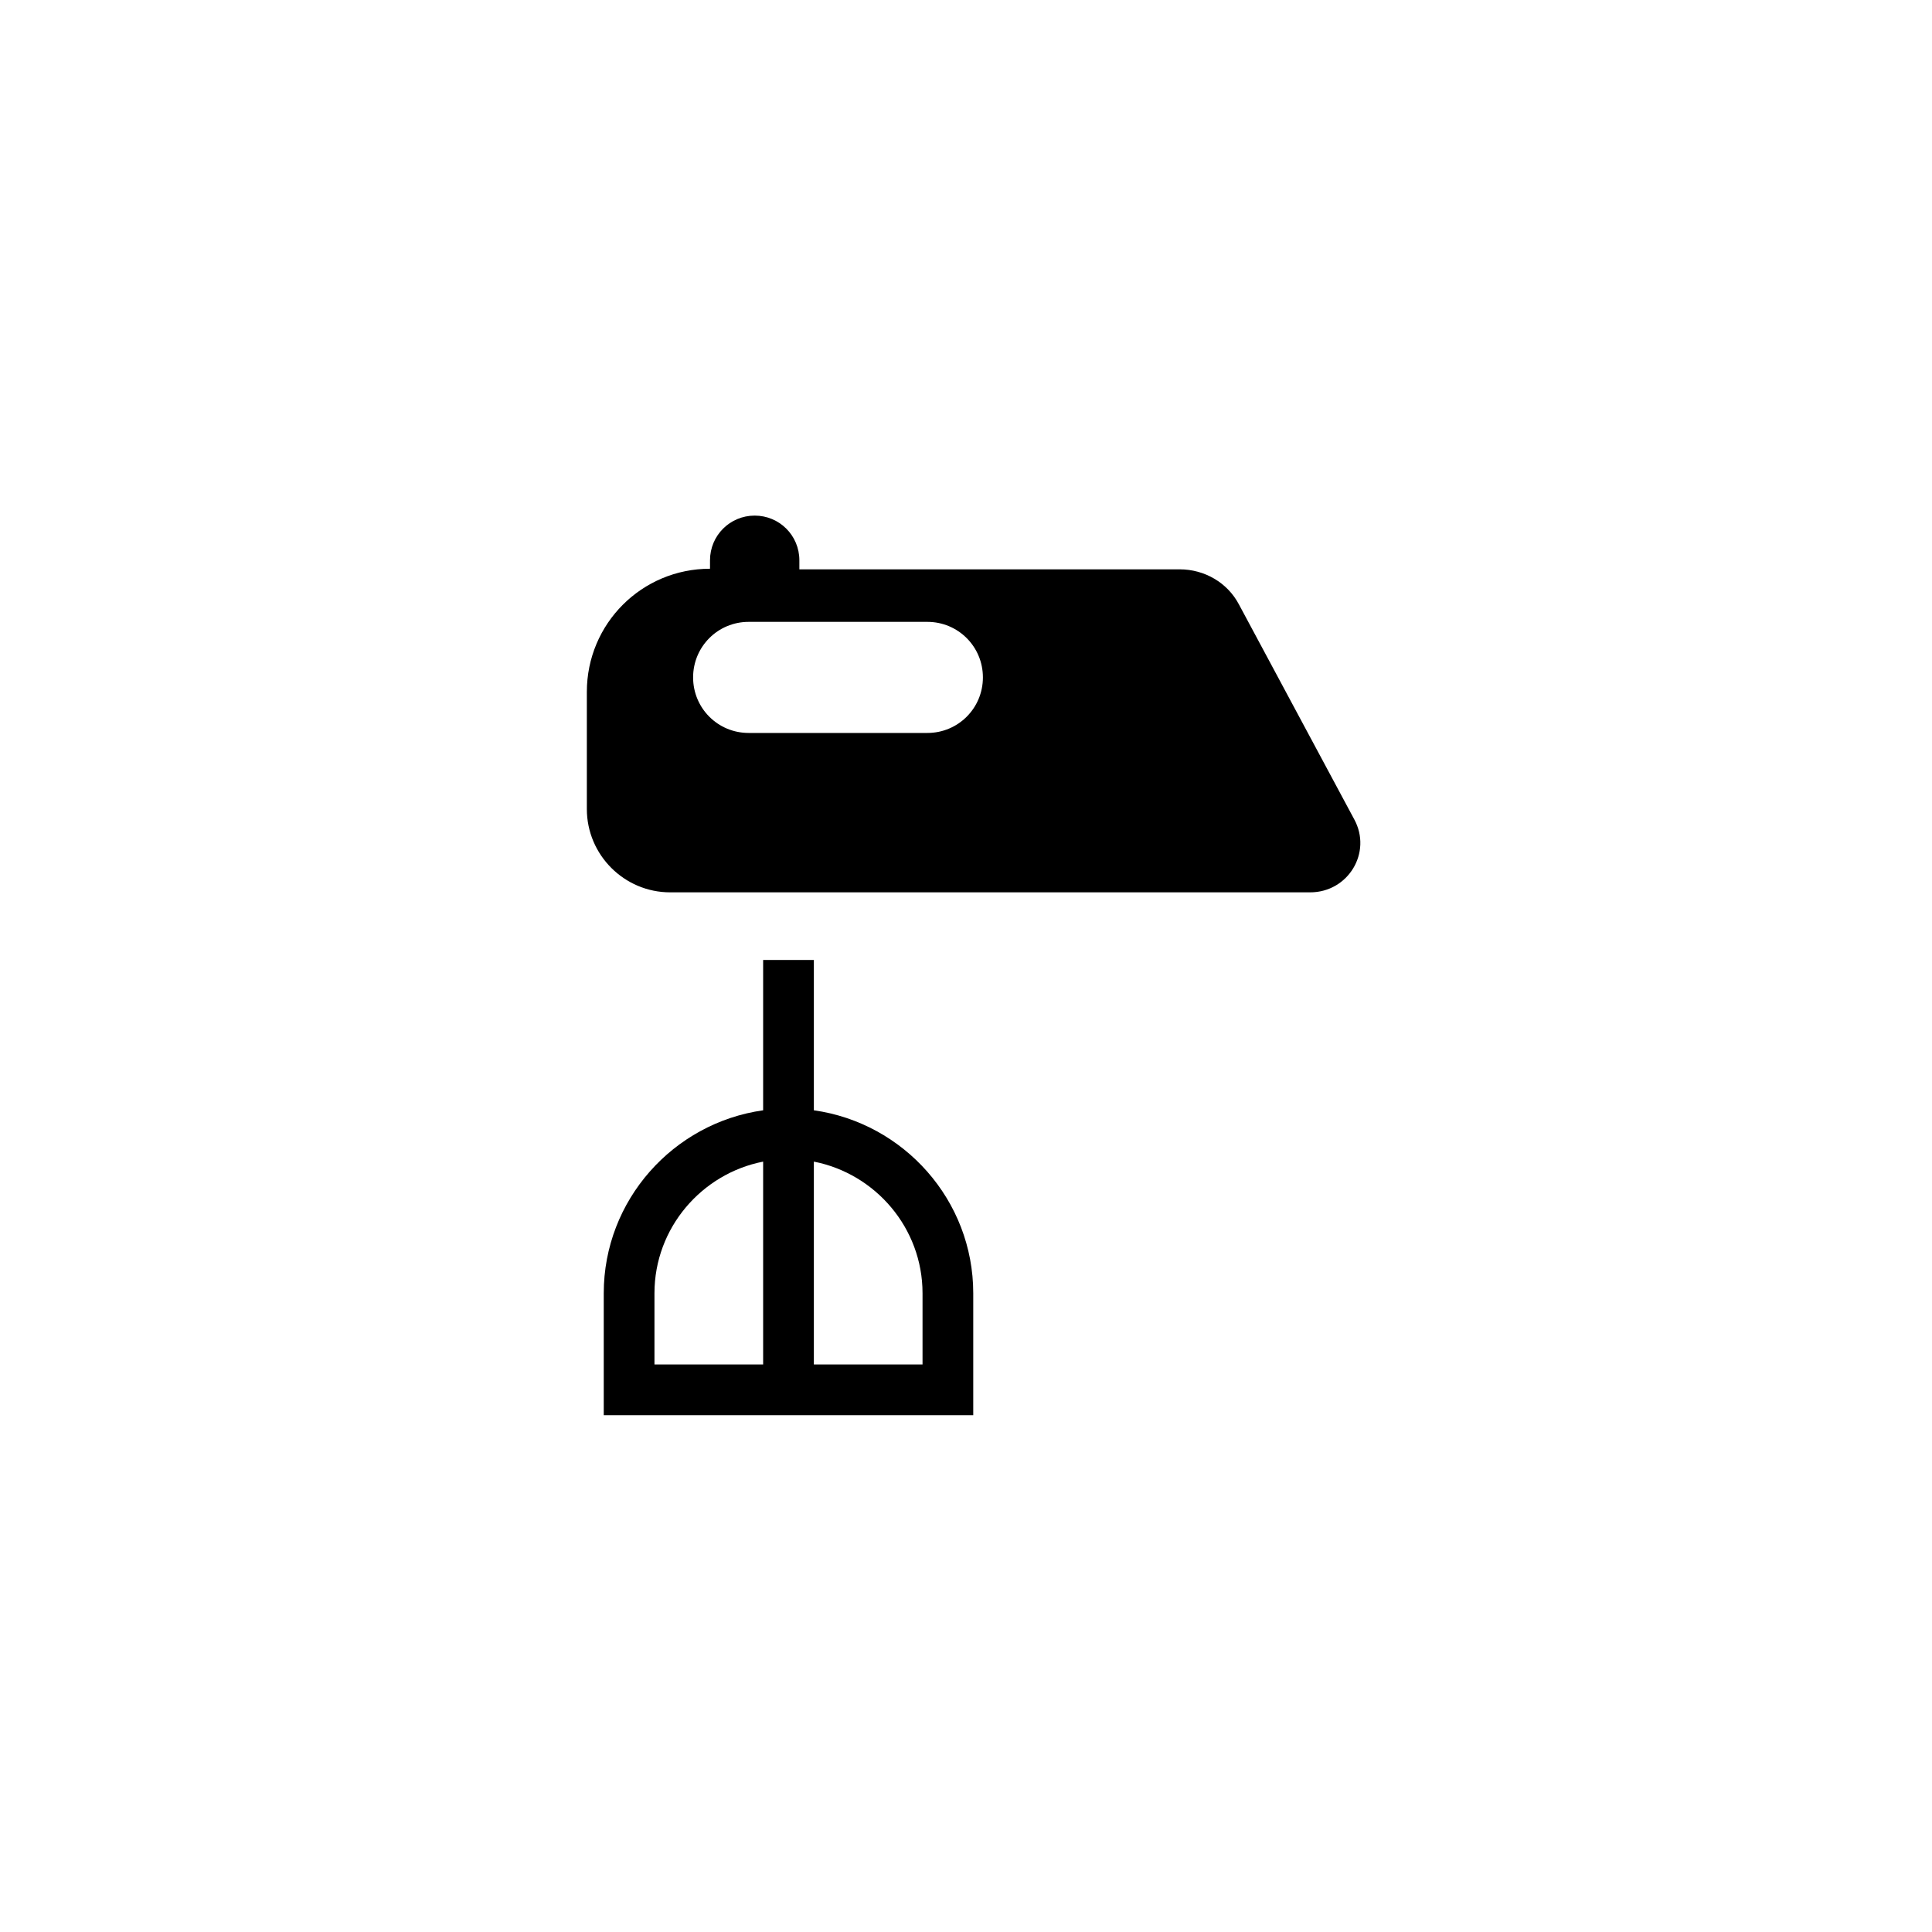 <?xml version="1.0" encoding="utf-8"?>
<!-- Generator: Adobe Illustrator 24.3.0, SVG Export Plug-In . SVG Version: 6.00 Build 0)  -->
<svg version="1.1" id="Layer_1" xmlns="http://www.w3.org/2000/svg" xmlns:xlink="http://www.w3.org/1999/xlink" x="0px" y="0px"
	 viewBox="0 0 32 32" style="enable-background:new 0 0 32 32;" xml:space="preserve">
<style type="text/css">
	.st0{display:none;}
	.st1{display:inline;}
	.st2{fill:#FFFFFF;}
</style>
<g class="st0">
	<path class="st1" d="M22.33,21.77l-4.29-6V9.52h0.6V8.54h-5.35v0.98h0.6v6.25L9.82,21.8c-0.48,0.71,0.03,1.66,0.88,1.66h10.77
		C22.33,23.46,22.83,22.48,22.33,21.77z M13.89,18.18l1.42-2.41l0-5.42h1.37l0,5.42l1.36,2.41H13.89z"/>
	<path class="st1" d="M19.39,11.33v4.14l4.14,5.57l0.17-0.08c0.72-0.32,1.18-1.03,1.18-1.82v-6.76l0.75-0.08v-0.98H19.39z
		 M23.76,14.72h-3.39v-2.26h3.39V14.72z"/>
	<path class="st1" d="M11.67,15.06v-4.48H7.75v4.14c0,0-1.4,0.53-1.39,2.56c0.11,3.09,2.34,3.47,2.34,3.47l3.92-5.69H11.67z
		 M8.32,16.49c0.19-1.09,0.94-1.13,0.94-1.13v-3.73h1.05v3.73c0.83,0.11,0.83,1.13,0.83,1.13H8.32z"/>
</g>
<g>
	<path d="M13.48,18.39V15.9h-0.84v2.49C11.15,18.6,10,19.88,10,21.42v2.02h6.12v-2.02C16.12,19.88,14.97,18.6,13.48,18.39z
		 M10.84,21.42c0-1.08,0.78-1.98,1.8-2.18v3.36h-1.8V21.42z M15.28,22.6h-1.8v-3.36c1.02,0.2,1.8,1.1,1.8,2.18V22.6z"/>
	<path d="M22.43,13.57l-1.91-3.56c-0.19-0.36-0.57-0.58-0.98-0.58h-6.3V9.28c0-0.41-0.33-0.74-0.74-0.74s-0.74,0.33-0.74,0.74v0.14
		c-1.13,0-2.04,0.91-2.04,2.04v1.94c0,0.76,0.62,1.38,1.38,1.38h10.6C22.33,14.78,22.73,14.12,22.43,13.57z M15.36,12.14H12.4
		c-0.51,0-0.92-0.41-0.92-0.92c0-0.51,0.41-0.92,0.92-0.92h2.96c0.51,0,0.92,0.41,0.92,0.92C16.28,11.73,15.87,12.14,15.36,12.14z"
		/>
</g>
<g class="st0">
	<path class="st1" d="M10.32,14.32h11.64c0.11,0,0.2,0.07,0.22,0.18l1.32,6.29c0.02,0.08-0.01,0.17-0.08,0.22L19.9,23.8
		c-0.04,0.03-0.09,0.05-0.14,0.05h-7.7c-0.04,0-0.08-0.01-0.11-0.03L9,22.04c-0.05-0.03-0.08-0.07-0.1-0.13
		c-0.12-0.39-0.47-2.22,1.21-7.44C10.14,14.39,10.23,14.32,10.32,14.32z"/>
	<path class="st1" d="M22.34,12.53H10.52l0.24-0.51c0.05-0.11,1.31-2.72,3.61-3.45c0.37-0.12,0.77-0.01,1.03,0.27
		c0.33,0.37,1.42,1.23,4.33,1.28c0.28,0.01,0.54,0.12,0.72,0.32L22.34,12.53z M11.7,11.81h9.02l-0.81-0.89
		c-0.05-0.05-0.12-0.09-0.2-0.09c-3.07-0.05-4.35-0.97-4.85-1.52c-0.07-0.08-0.18-0.11-0.28-0.07C13.16,9.71,12.16,11.06,11.7,11.81
		z"/>
	<g class="st1">
		<line class="st2" x1="24.14" y1="23.85" x2="7.86" y2="23.85"/>
		<rect x="7.86" y="23.49" width="16.28" height="0.72"/>
	</g>
	<rect x="9.39" y="11.81" class="st1" width="14.13" height="0.72"/>
</g>
</svg>
